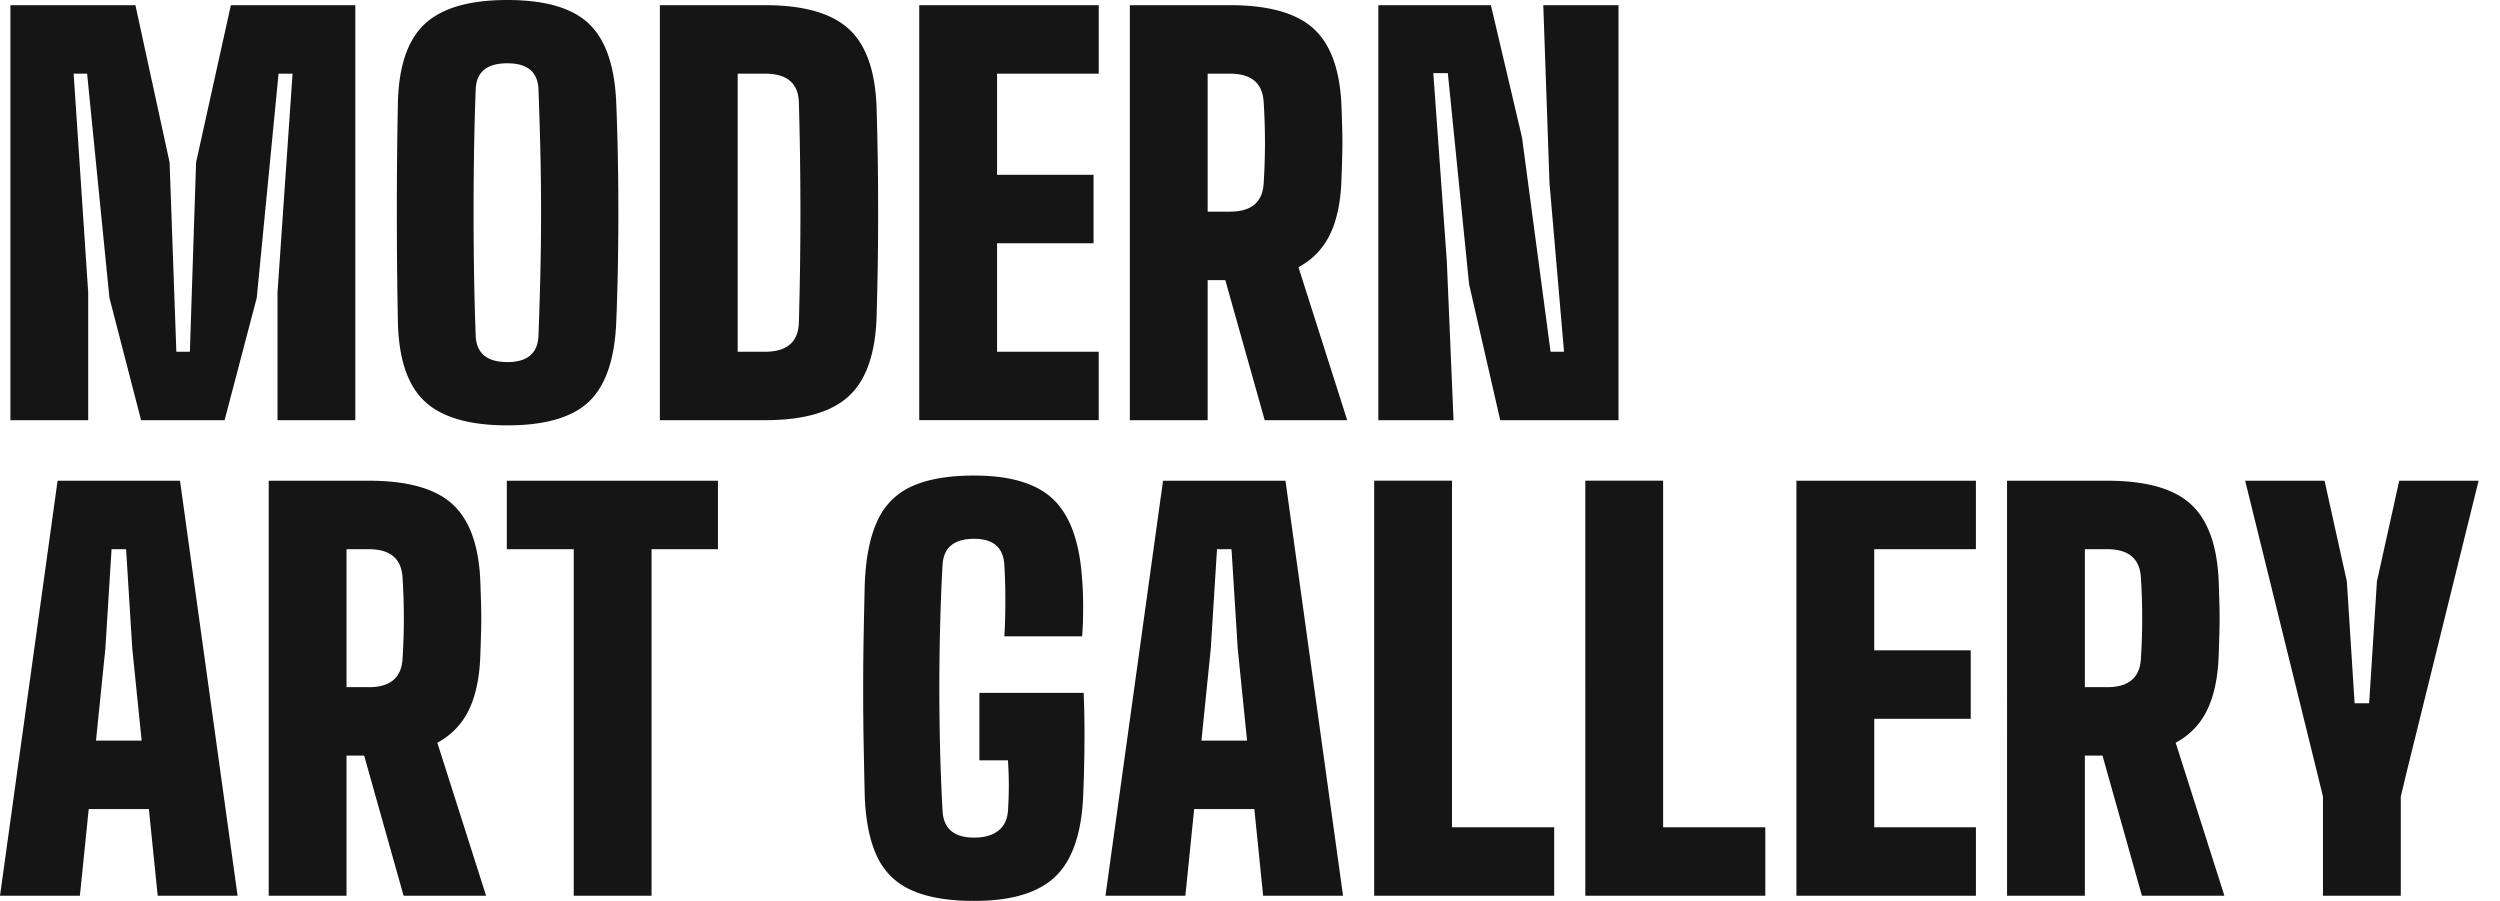 <svg width="111" height="40" xmlns="http://www.w3.org/2000/svg"><path d="M3.916 18.656V12.99L3.27 3.27h.598l.99 9.95 1.406 5.436h3.708l1.428-5.435.968-9.95h.621l-.668 9.72v5.665h3.455V.23H10.25L8.706 7.21l-.276 8.406H7.83l-.3-8.407L6.012.23H.462v18.426h3.455Zm18.61.23c1.689 0 2.902-.356 3.64-1.07.736-.714 1.135-1.9 1.197-3.559.061-1.505.092-3.105.092-4.802 0-1.697-.03-3.313-.092-4.848-.062-1.643-.46-2.822-1.198-3.536C25.428.357 24.215 0 22.525 0c-1.688 0-2.913.357-3.673 1.071-.76.714-1.155 1.893-1.186 3.536a237.22 237.22 0 0 0-.046 4.825v.365c.002 1.576.018 3.063.046 4.46.03 1.659.426 2.845 1.186 3.559s1.985 1.07 3.674 1.07Zm0-2.81c-.906 0-1.374-.39-1.405-1.174-.03-.783-.054-1.643-.07-2.58a176.449 176.449 0 0 1 0-5.78c.016-.937.04-1.797.07-2.58.03-.768.499-1.152 1.405-1.152.89 0 1.351.384 1.382 1.152.03.783.057 1.643.08 2.58a117.65 117.65 0 0 1 0 5.78c-.023.937-.05 1.797-.08 2.58-.03.783-.491 1.175-1.382 1.175Zm11.447 2.58c1.735 0 2.987-.368 3.754-1.105.768-.737 1.167-1.95 1.198-3.64.03-1.074.05-2.091.058-3.051.007-.96.007-1.92 0-2.88-.008-.959-.027-1.968-.058-3.028-.03-1.689-.43-2.898-1.198-3.628C36.96.595 35.708.23 33.973.23h-4.675v18.426h4.675Zm0-3.04h-1.22V3.271h1.22c.967 0 1.467.422 1.497 1.266.092 3.256.092 6.519 0 9.79-.03.86-.53 1.29-1.497 1.29Zm14.81 3.04v-3.04H44.27v-4.814h4.284v-3.04h-4.284V3.271h4.514V.23h-7.97v18.425h7.97Zm4.837 0v-6.218h.783l1.75 6.218h3.663l-2.165-6.794a3.199 3.199 0 0 0 1.405-1.463c.307-.637.476-1.455.506-2.453.016-.43.027-.806.035-1.128.008-.323.008-.645 0-.968a96.42 96.42 0 0 0-.035-1.128c-.061-1.597-.472-2.745-1.232-3.444C57.57.58 56.33.23 54.61.23h-4.445v18.426h3.455Zm.99-9.259h-.99V3.271h.99c.952 0 1.451.422 1.497 1.266a28.055 28.055 0 0 1 0 3.594c-.046.844-.545 1.266-1.497 1.266Zm9.927 9.26-.299-7.072-.599-8.337h.645l.944 9.374 1.382 6.034h5.252V.23h-3.34l.276 7.9.645 7.486h-.598l-1.267-9.512L66.196.23h-4.998v18.426h3.34ZM3.547 39.77l.392-3.847H6.61l.392 3.847h3.547L7.992 21.344H2.557L0 39.77h3.547Zm2.74-6.887H4.262l.415-4.077.276-4.422h.645l.276 4.422.415 4.077Zm9.099 6.887v-6.22h.783l1.75 6.22h3.663l-2.165-6.795a3.199 3.199 0 0 0 1.404-1.463c.308-.637.477-1.454.507-2.452.016-.43.027-.807.035-1.13.007-.322.007-.644 0-.966-.008-.323-.02-.7-.035-1.13-.061-1.596-.472-2.744-1.232-3.442-.76-.7-2-1.048-3.72-1.048h-4.445V39.77h3.455Zm.99-9.26h-.99v-6.126h.99c.952 0 1.451.422 1.497 1.267a28.055 28.055 0 0 1 0 3.593c-.046.844-.545 1.267-1.497 1.267Zm12.553 9.26V24.384h2.948v-3.04h-9.374v3.04h2.971V39.77h3.455Zm14.326.23c1.643 0 2.841-.357 3.593-1.071.753-.714 1.167-1.9 1.244-3.559.03-.706.05-1.474.058-2.303.007-.829-.004-1.597-.035-2.303h-4.63v2.994h1.267a16.197 16.197 0 0 1 0 2.257c-.03.384-.176.676-.437.876-.261.2-.614.299-1.06.299-.89 0-1.359-.392-1.405-1.175a90.954 90.954 0 0 1-.126-3.535 107.71 107.71 0 0 1 0-3.858c.023-1.29.065-2.472.126-3.547.046-.768.515-1.152 1.405-1.152.845 0 1.29.384 1.336 1.152.03.43.046.96.046 1.59 0 .629-.015 1.158-.046 1.588h3.455c.03-.353.046-.775.046-1.266 0-.492-.015-.914-.046-1.267-.107-1.643-.53-2.822-1.267-3.536-.737-.714-1.911-1.07-3.524-1.07-1.136 0-2.053.157-2.752.471a3.032 3.032 0 0 0-1.543 1.532c-.33.706-.519 1.643-.565 2.81-.015.614-.03 1.328-.046 2.142a135.078 135.078 0 0 0 0 5.102c.016.821.031 1.555.046 2.2.046 1.105.23 1.996.553 2.671a3.01 3.01 0 0 0 1.532 1.486c.699.315 1.624.472 2.775.472Zm9.375-.23.391-3.847h2.672l.391 3.847h3.547l-2.556-18.426h-5.436L49.083 39.77h3.547Zm2.74-6.887h-2.026l.414-4.077.277-4.422h.644l.277 4.422.414 4.077Zm13.636 6.887v-3.04h-4.538V21.343h-3.455V39.77h7.993Zm9.374 0v-3.04h-4.537V21.343h-3.455V39.77h7.992Zm9.351 0v-3.04h-4.514v-4.814H87.5v-3.04h-4.284v-4.492h4.514v-3.04h-7.969V39.77h7.97Zm4.837 0v-6.22h.783l1.75 6.22h3.663l-2.165-6.795a3.199 3.199 0 0 0 1.405-1.463c.307-.637.476-1.454.507-2.452.015-.43.026-.807.034-1.13.008-.322.008-.644 0-.966a96.42 96.42 0 0 0-.034-1.13c-.062-1.596-.473-2.744-1.233-3.442-.76-.7-2-1.048-3.72-1.048h-4.445V39.77h3.455Zm.99-9.26h-.99v-6.126h.99c.953 0 1.452.422 1.498 1.267a28.055 28.055 0 0 1 0 3.593c-.046.844-.545 1.267-1.497 1.267Zm13.037 9.26v-4.4l.253-1.06 3.202-12.966h-3.524l-.99 4.468-.346 5.413h-.645l-.345-5.413-.99-4.468h-3.525l3.202 12.99.253 1.036v4.4h3.455Z" fill="#151515"/></svg>